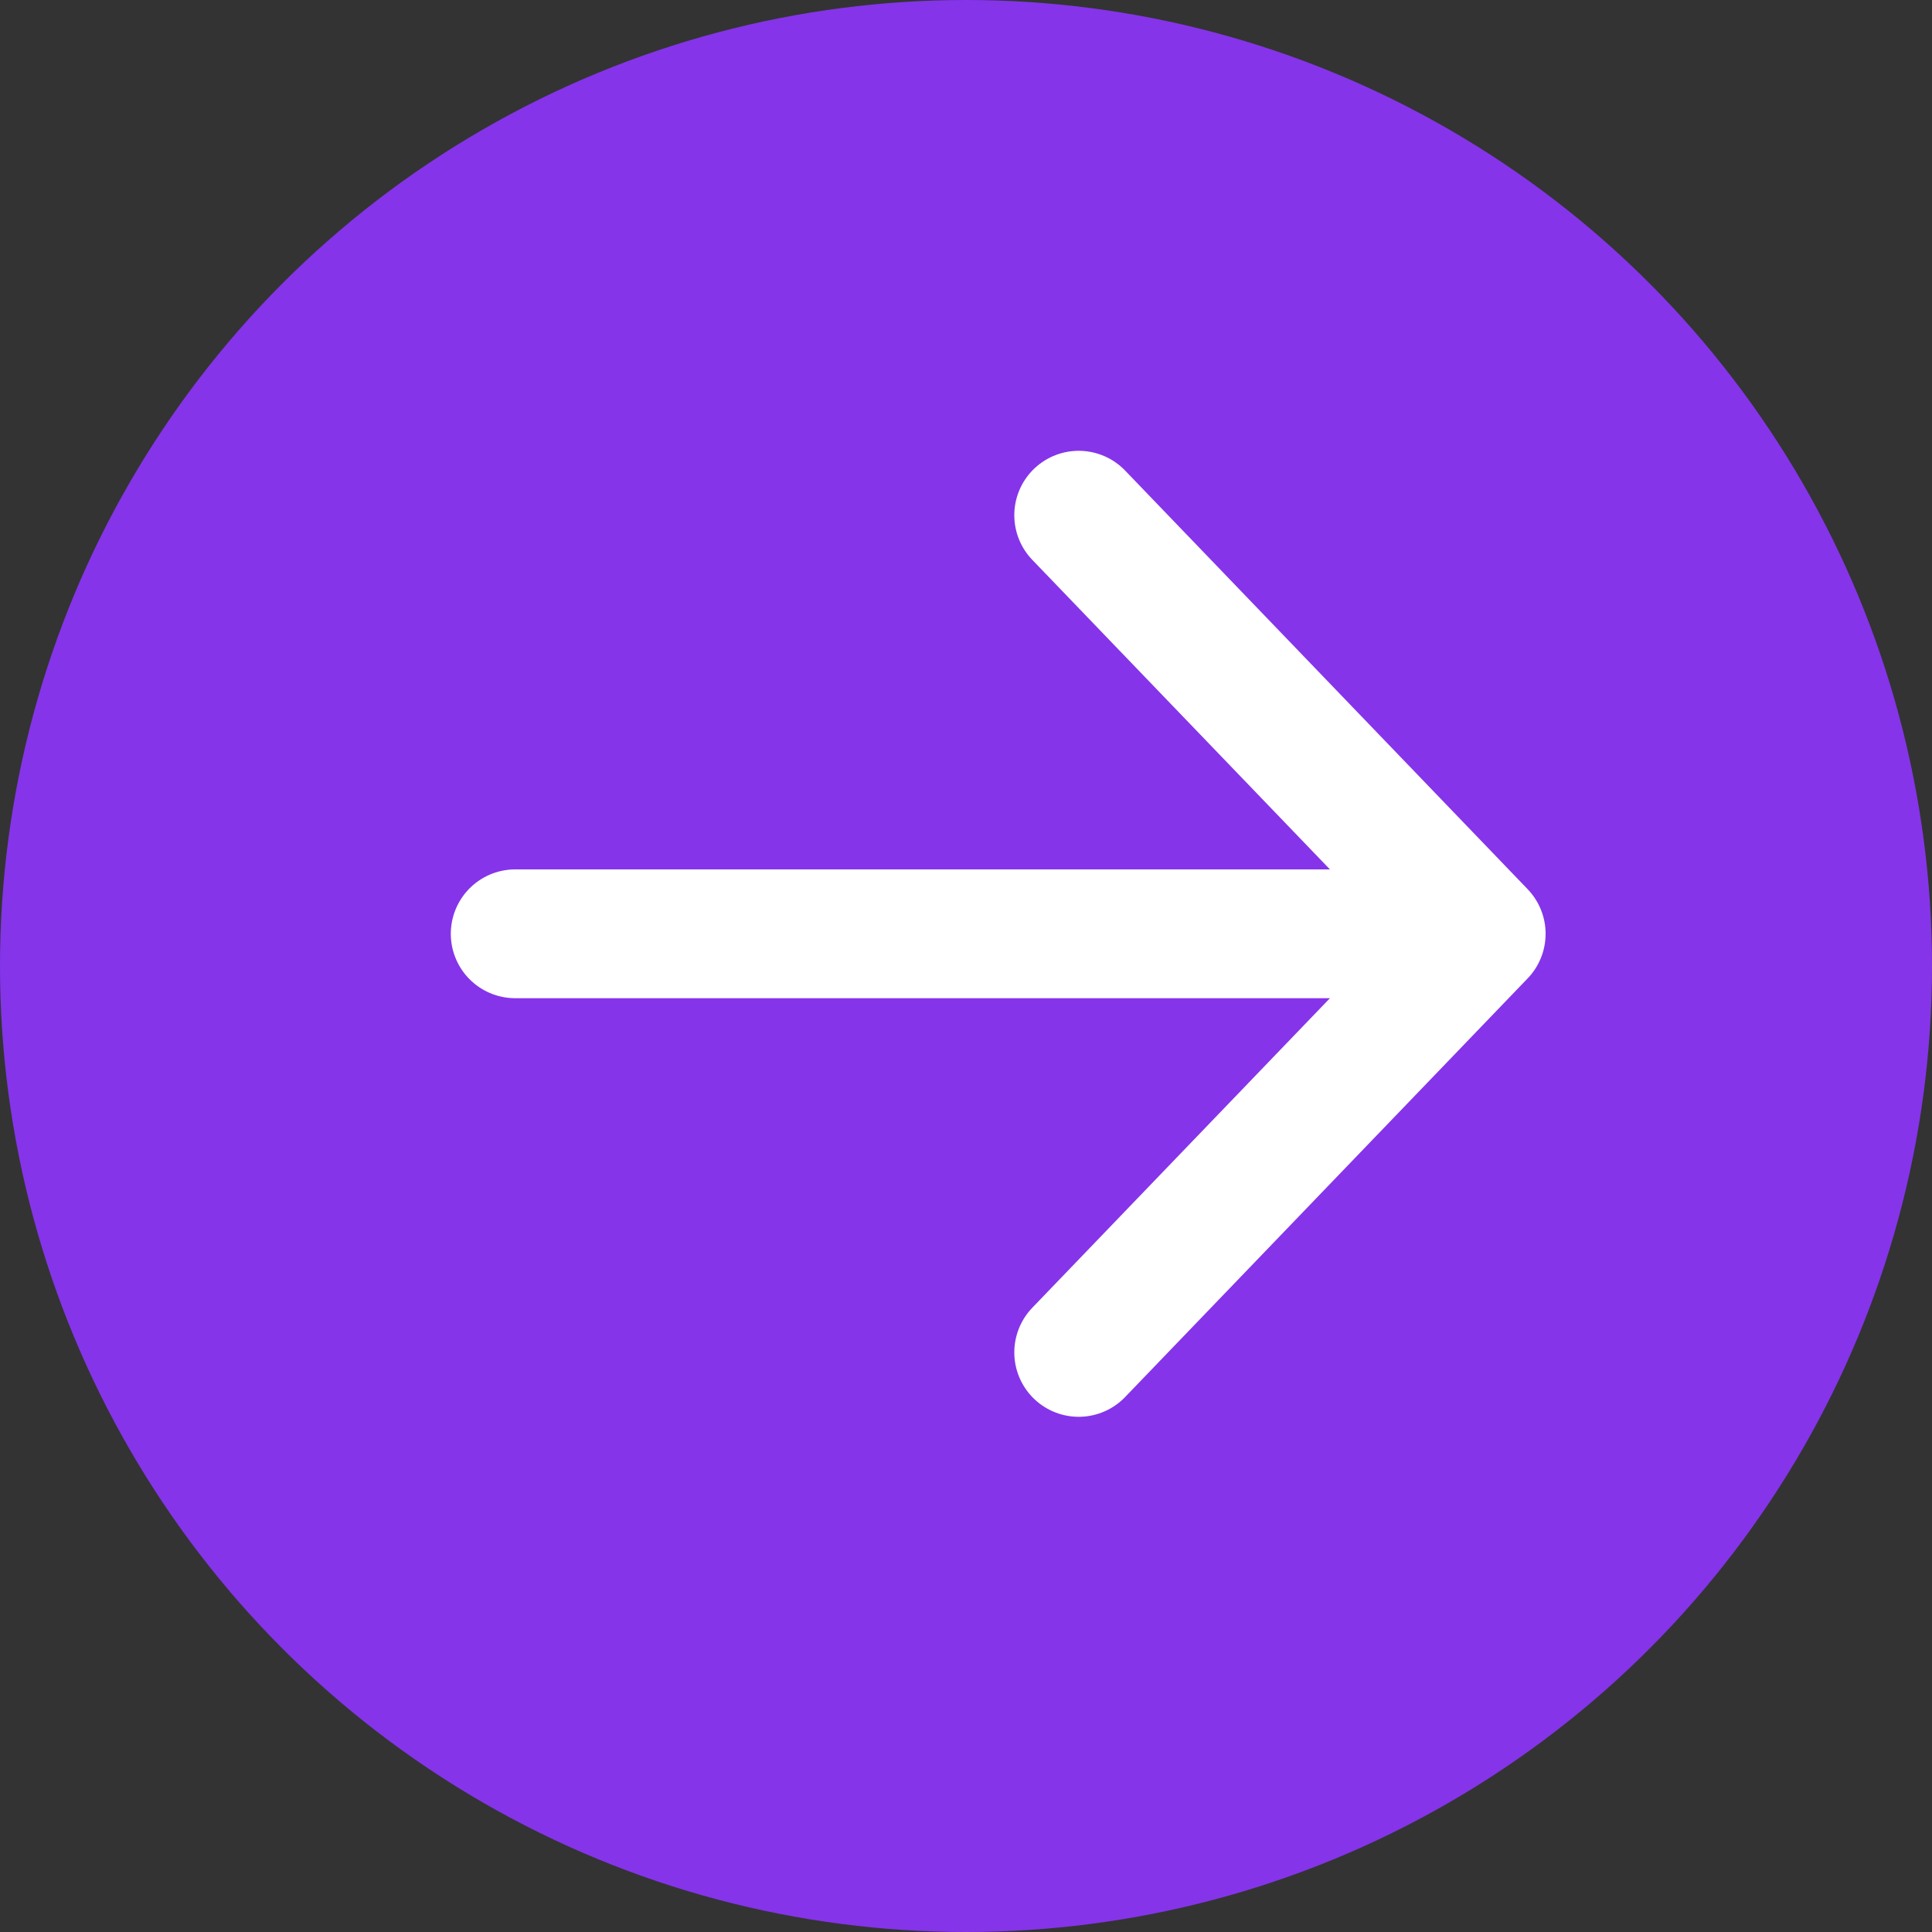 <svg width="60" height="60" viewBox="0 0 60 60" fill="none" xmlns="http://www.w3.org/2000/svg">
<rect x="0" y="0" width="60" height="60" fill="#333333" stroke="none"/>
<circle cx="30" cy="30" r="30" fill="#8534EA"/>
<path d="M16 29H46M46 29L33.5 16M46 29L33.5 42" stroke="white" stroke-width="4" stroke-linecap="round" stroke-linejoin="round"/>
</svg>
